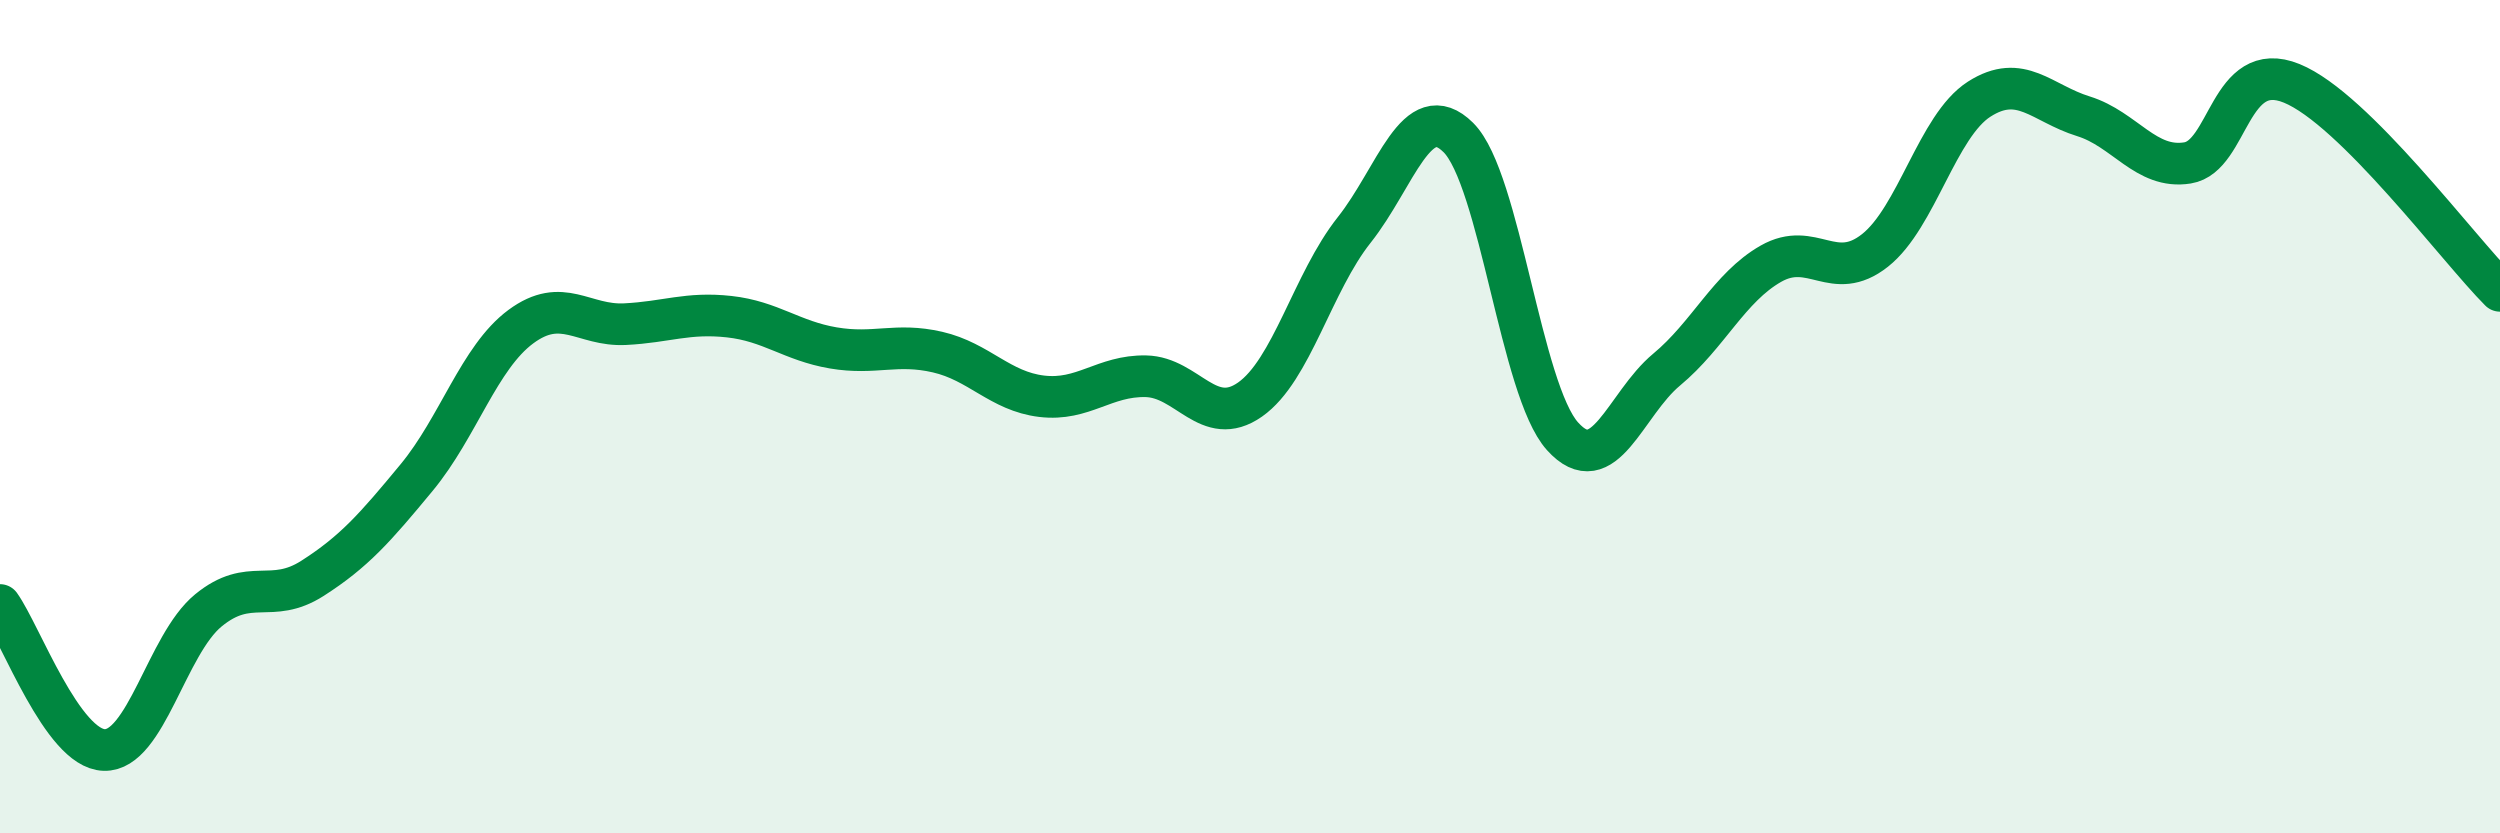 
    <svg width="60" height="20" viewBox="0 0 60 20" xmlns="http://www.w3.org/2000/svg">
      <path
        d="M 0,14.52 C 0.5,15.22 1.5,17.97 2.5,18 C 3.5,18.03 4,15.47 5,14.65 C 6,13.83 6.5,14.52 7.5,13.88 C 8.5,13.24 9,12.67 10,11.46 C 11,10.25 11.5,8.58 12.5,7.84 C 13.5,7.1 14,7.83 15,7.78 C 16,7.73 16.5,7.49 17.5,7.6 C 18.5,7.71 19,8.18 20,8.35 C 21,8.52 21.5,8.22 22.5,8.45 C 23.5,8.68 24,9.39 25,9.51 C 26,9.63 26.5,9.01 27.5,9.03 C 28.5,9.05 29,10.29 30,9.59 C 31,8.89 31.5,6.78 32.5,5.52 C 33.5,4.26 34,2.31 35,3.3 C 36,4.29 36.5,9.36 37.5,10.47 C 38.5,11.58 39,9.7 40,8.87 C 41,8.04 41.5,6.9 42.5,6.33 C 43.5,5.76 44,6.8 45,6.01 C 46,5.22 46.5,3.02 47.5,2.38 C 48.5,1.74 49,2.48 50,2.79 C 51,3.1 51.5,4.07 52.5,3.91 C 53.5,3.75 53.5,1.39 55,2 C 56.5,2.61 59,5.98 60,6.98L60 20L0 20Z"
        fill="#008740"
        opacity="0.1"
        stroke-linecap="round"
        stroke-linejoin="round"
      />
      <path
        d="M 0,14.52 C 0.5,15.22 1.5,17.97 2.5,18 C 3.5,18.03 4,15.47 5,14.65 C 6,13.83 6.5,14.52 7.5,13.88 C 8.5,13.24 9,12.67 10,11.46 C 11,10.25 11.5,8.58 12.5,7.84 C 13.5,7.1 14,7.83 15,7.78 C 16,7.73 16.5,7.49 17.5,7.6 C 18.5,7.71 19,8.18 20,8.35 C 21,8.52 21.5,8.22 22.5,8.45 C 23.5,8.68 24,9.39 25,9.51 C 26,9.63 26.5,9.01 27.5,9.03 C 28.5,9.05 29,10.29 30,9.59 C 31,8.89 31.5,6.78 32.5,5.52 C 33.5,4.26 34,2.31 35,3.3 C 36,4.29 36.5,9.36 37.5,10.47 C 38.5,11.58 39,9.7 40,8.87 C 41,8.04 41.5,6.9 42.5,6.33 C 43.5,5.76 44,6.8 45,6.01 C 46,5.22 46.5,3.02 47.5,2.38 C 48.5,1.74 49,2.48 50,2.79 C 51,3.1 51.5,4.07 52.5,3.91 C 53.5,3.75 53.5,1.39 55,2 C 56.5,2.61 59,5.98 60,6.98"
        stroke="#008740"
        stroke-width="1"
        fill="none"
        stroke-linecap="round"
        stroke-linejoin="round"
      />
    </svg>
  